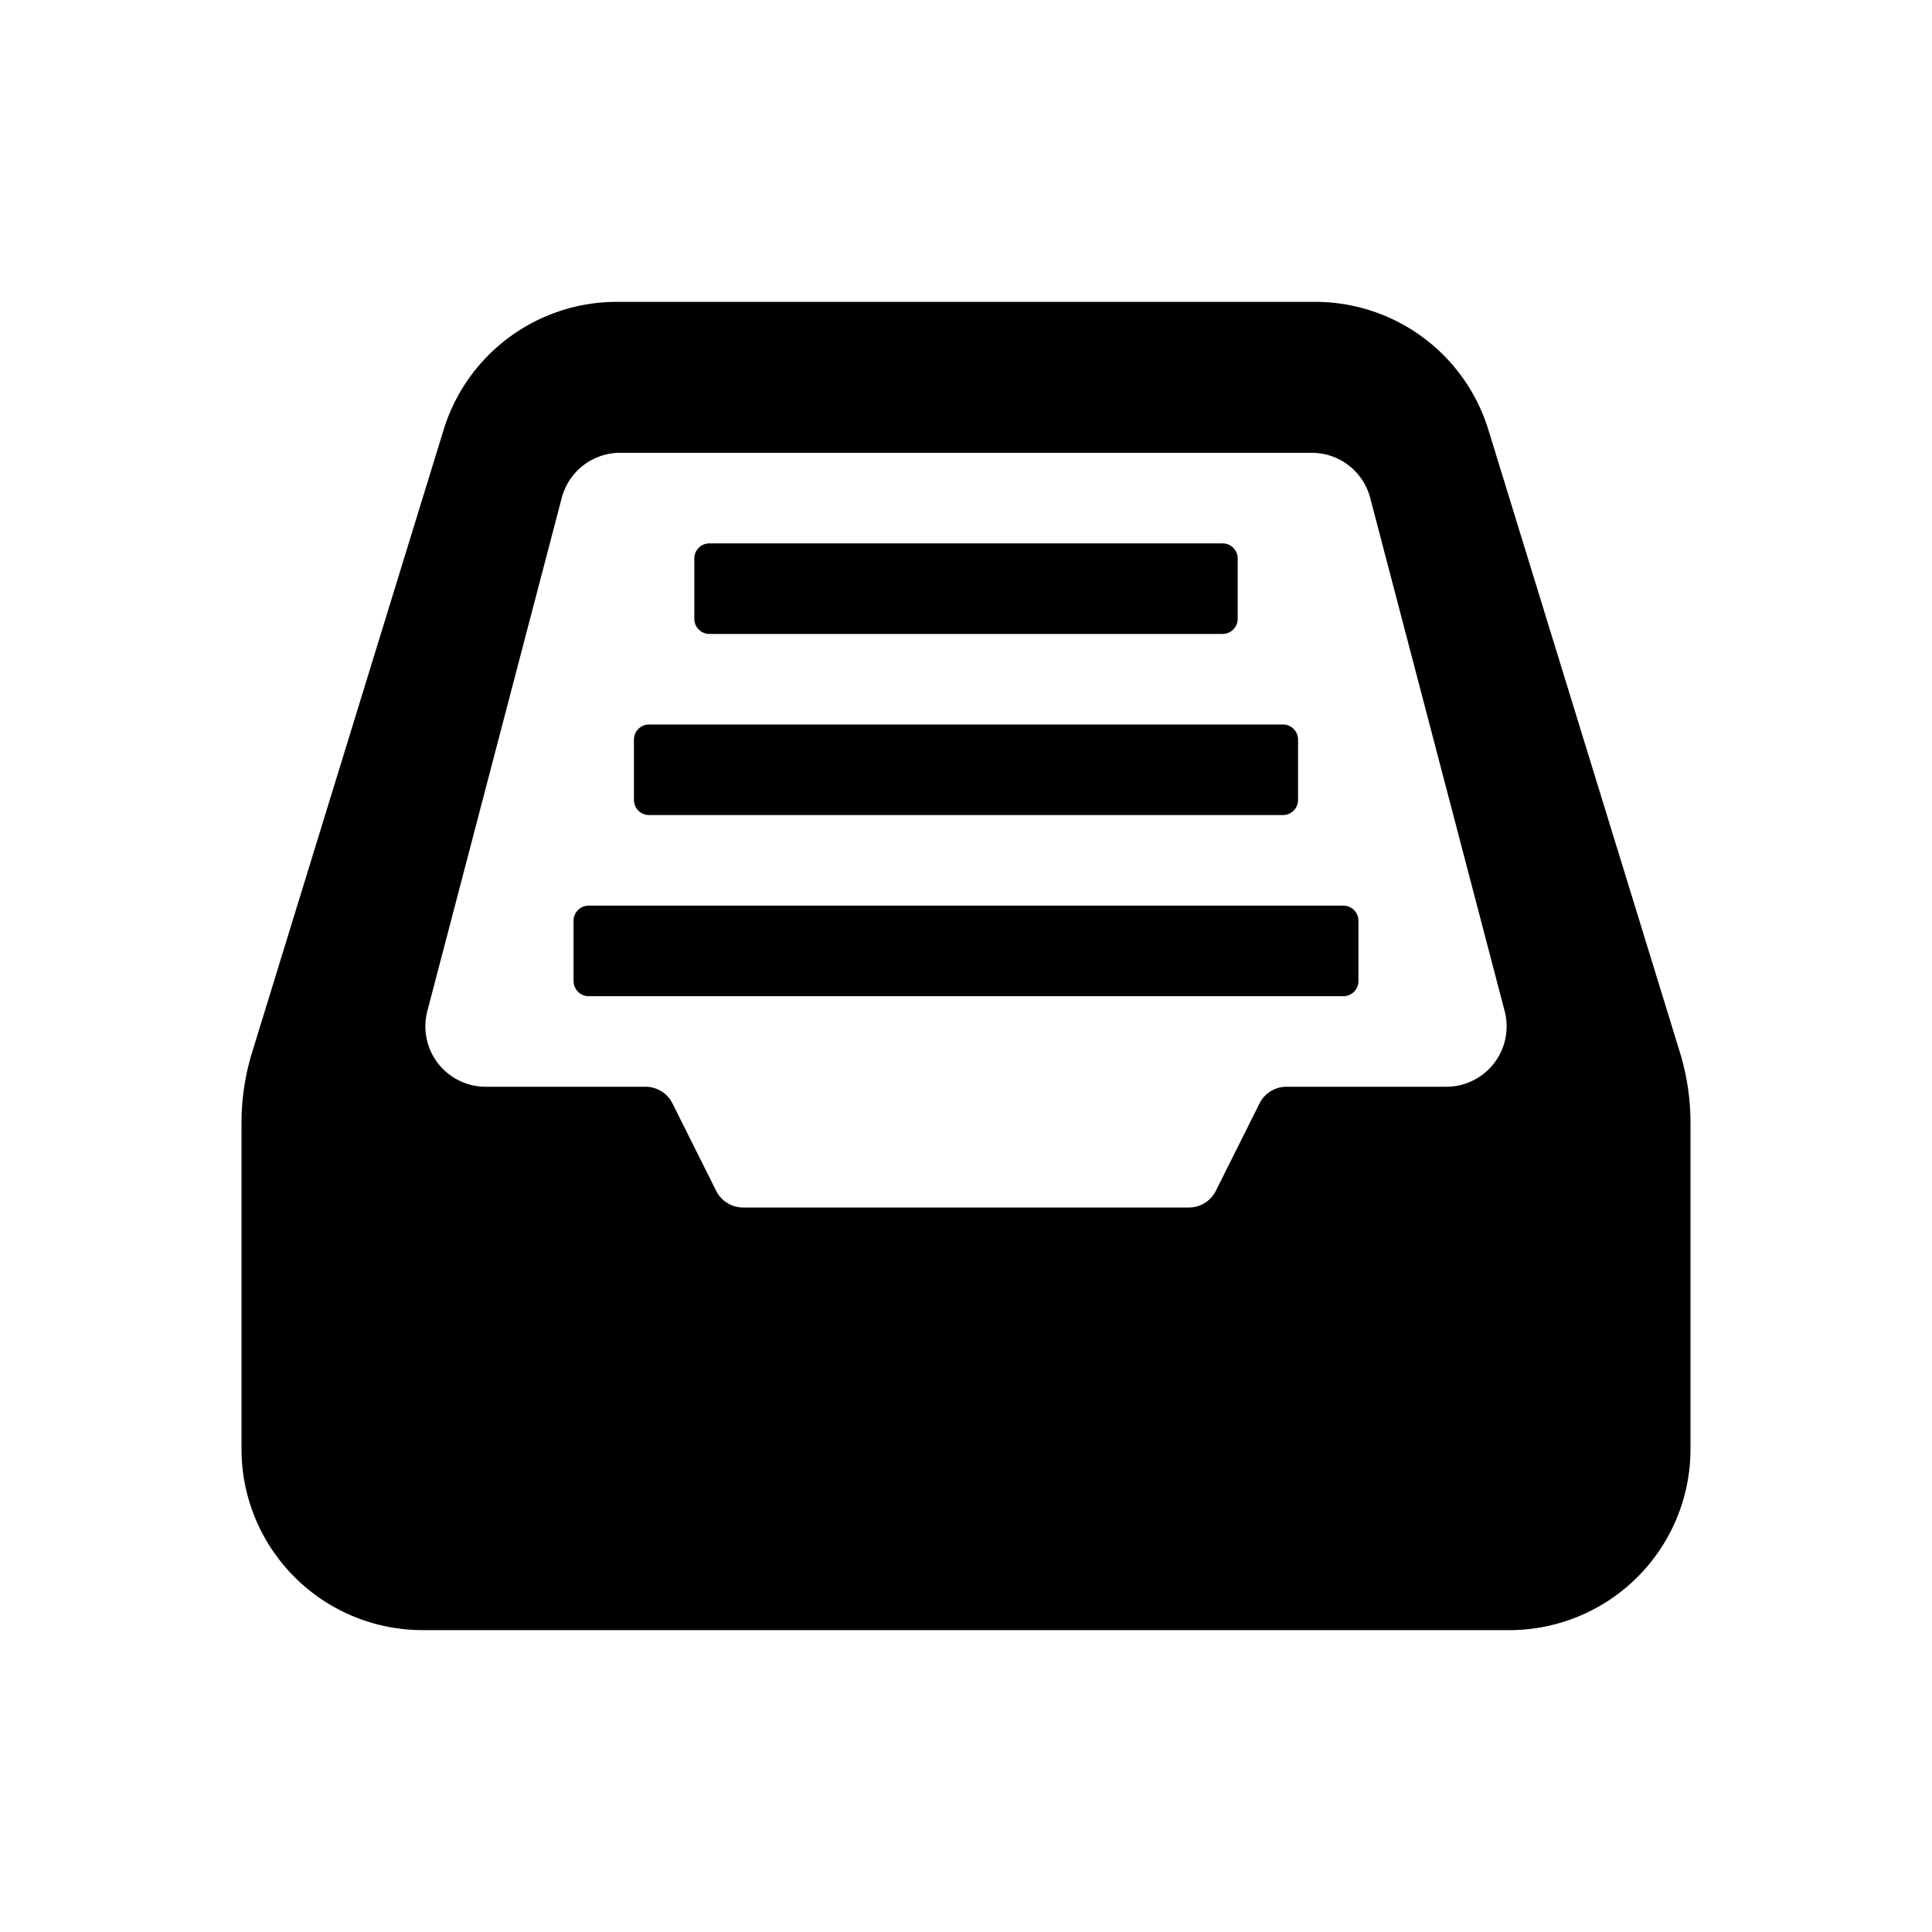 <svg xmlns="http://www.w3.org/2000/svg" fill="none" viewBox="0 0 32 32" class="acv-icon"><path fill="currentColor" d="M9.75 15a.25.25 0 0 0-.25.25v1c0 .138.112.25.25.25h12.5a.25.25 0 0 0 .25-.25v-1a.25.25 0 0 0-.25-.25H9.75ZM10.5 12.25a.25.25 0 0 1 .25-.25h10.5a.25.25 0 0 1 .25.25v1a.25.25 0 0 1-.25.25h-10.5a.25.25 0 0 1-.25-.25v-1ZM11.75 9a.25.25 0 0 0-.25.25v1c0 .138.112.25.25.25h8.5a.25.25 0 0 0 .25-.25v-1a.25.25 0 0 0-.25-.25h-8.5Z"/><path fill="currentColor" fill-rule="evenodd" d="M10.216 5h11.568a3 3 0 0 1 2.868 2.118l3.172 10.31c.117.382.176.775.176 1.174V24a3 3 0 0 1-3 3H7a3 3 0 0 1-3-3v-5.398c0-.4.059-.792.176-1.173L7.348 7.118A3 3 0 0 1 10.216 5Zm.056 2.5a1 1 0 0 0-.968.747l-2.226 8.5A1 1 0 0 0 8.046 18h2.645a.5.5 0 0 1 .447.276l.724 1.448a.5.5 0 0 0 .447.276h7.382a.5.5 0 0 0 .447-.276l.724-1.448a.5.5 0 0 1 .447-.276h2.645a1 1 0 0 0 .968-1.253l-2.227-8.5a1 1 0 0 0-.967-.747H10.272Z" clip-rule="evenodd"/></svg>